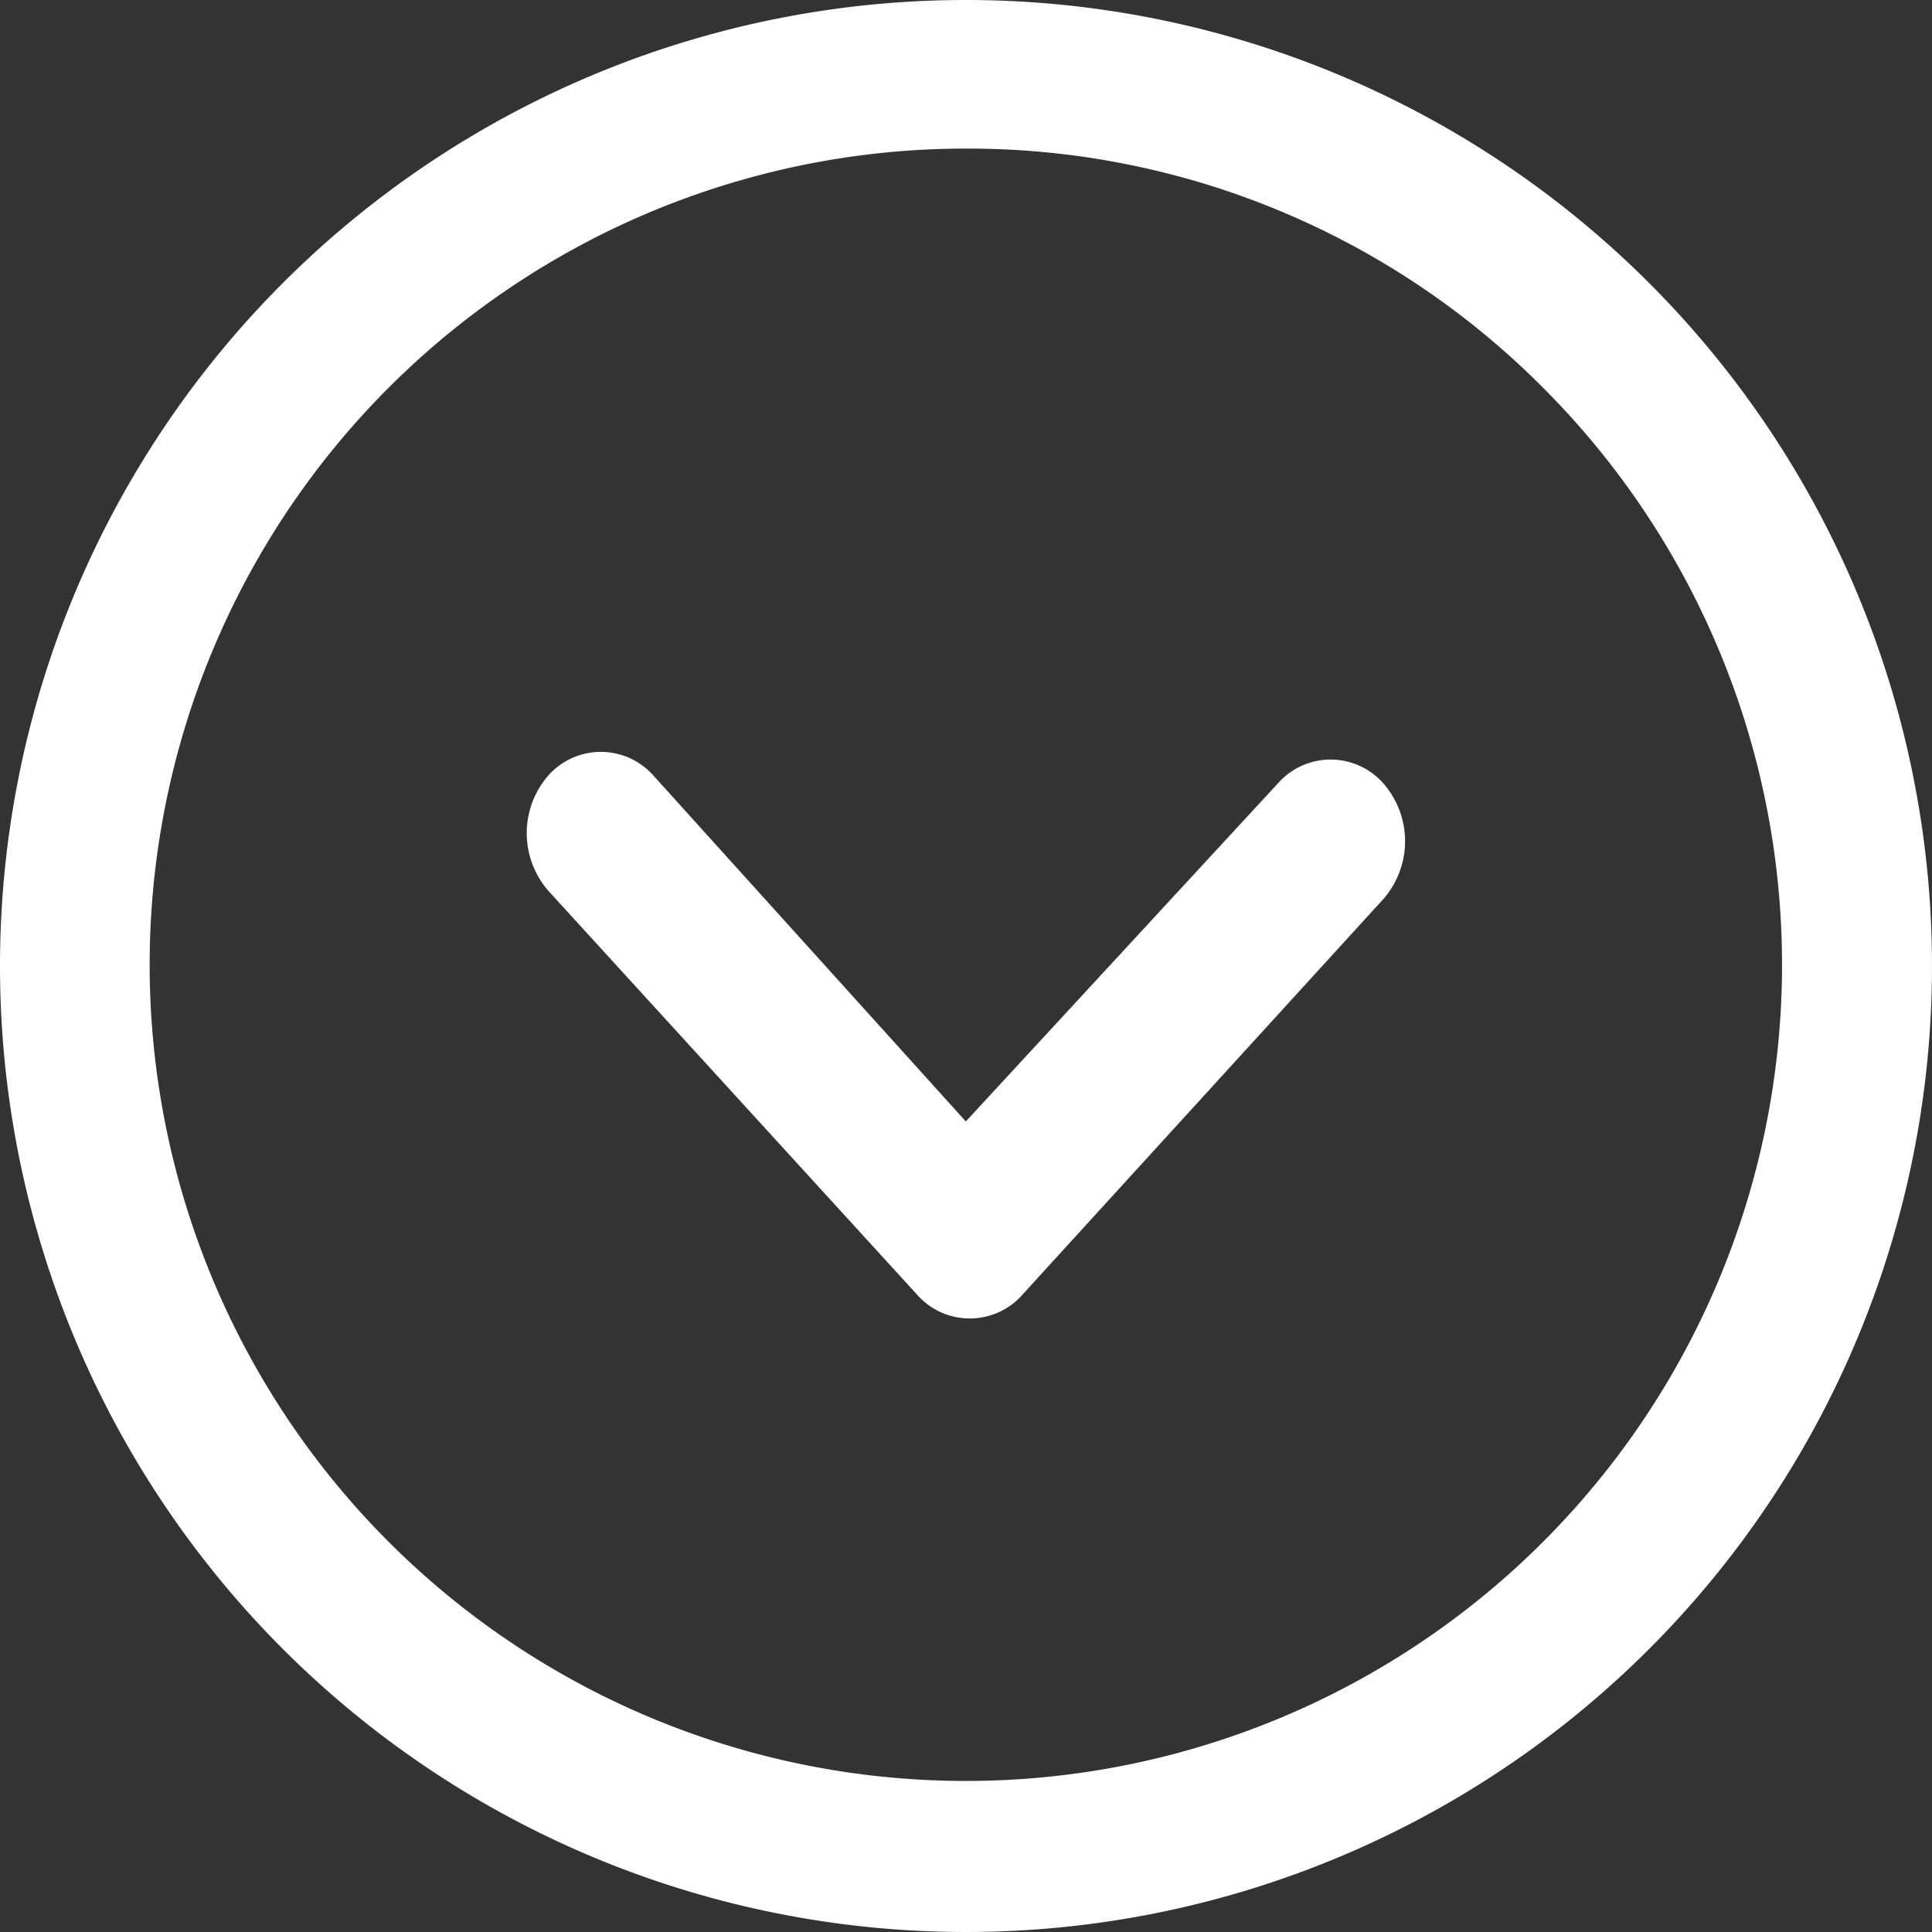 <svg id="Icon_ionic-ios-arrow-dropdown" data-name="Icon ionic-ios-arrow-dropdown" xmlns="http://www.w3.org/2000/svg" width="11" height="11" viewBox="0 0 11 11">
  <rect x="0" y="0" width="11" height="11" fill="#333333" stroke="none"/>
  <path id="Trazado_412" data-name="Trazado 412" d="M10.106,14.551a.5.5,0,0,0,0,.659l2.1,2.3a.4.4,0,0,0,.584.014l2.069-2.268a.5.5,0,0,0,0-.659.4.4,0,0,0-.6,0l-1.777,1.925L10.7,14.549A.4.4,0,0,0,10.106,14.551Z" transform="translate(-6.983 -10.137)" fill="#fff"/>
  <path id="Trazado_413" data-name="Trazado 413" d="M3.375,8.875a5.5,5.5,0,1,0,5.5-5.5A5.5,5.5,0,0,0,3.375,8.875Zm8.789-3.289A4.647,4.647,0,1,1,8.875,4.221,4.614,4.614,0,0,1,12.164,5.586Z" transform="translate(-3.375 -3.375)" fill="#fff"/>
</svg>
